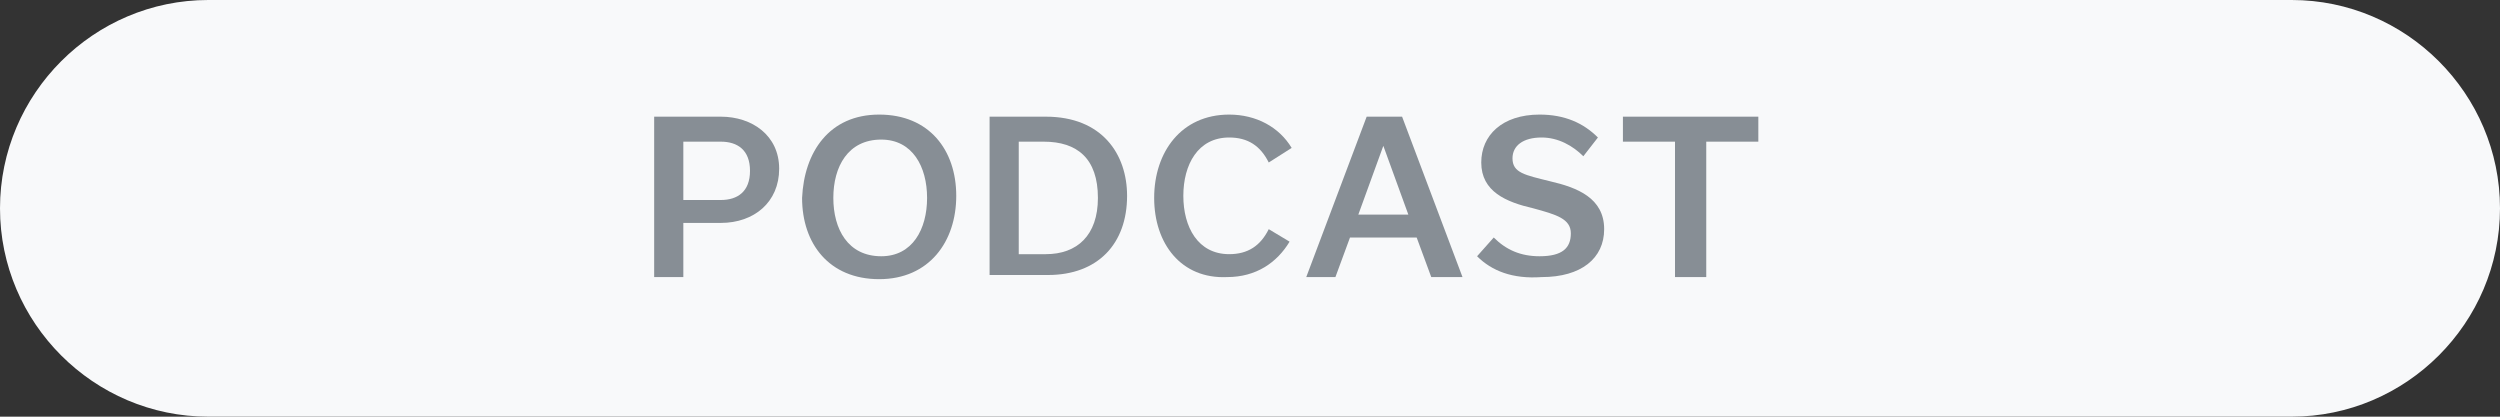 <?xml version="1.0" encoding="UTF-8"?> <svg xmlns="http://www.w3.org/2000/svg" xmlns:xlink="http://www.w3.org/1999/xlink" version="1.1" id="Layer_1" x="0px" y="0px" viewBox="0 0 120 20" style="enable-background:new 0 0 120 20;" xml:space="preserve"><rect x="0" y="0" width="120" height="20" fill="#333333" stroke="none"/> <style type="text/css"> .st0{fill:#F8F9FA;} .st1{fill:#878E95;} </style> <g> <path class="st0" d="M0,10c0,5.5,4.5,10,10,10h100c5.5,0,10-4.5,10-10s-4.5-10-10-10H10C4.5,0,0,4.5,0,10C0,10,0,4.5,0,10z"></path> </g> <g> <path class="st1" d="M34.6,5.6c1.5,0,2.8,0.9,2.8,2.5s-1.2,2.6-2.8,2.6h-1.8v2.6h-1.4V5.6H34.6z M34.6,9.6c0.8,0,1.4-0.4,1.4-1.4 c0-1-0.6-1.4-1.4-1.4h-1.8v2.8H34.6z"></path> <path class="st1" d="M42.2,5.5c2.4,0,3.7,1.7,3.7,3.9c0,2.2-1.3,4-3.7,4c-2.4,0-3.7-1.7-3.7-3.9C38.6,7.3,39.8,5.5,42.2,5.5z M42.3,12.3c1.5,0,2.2-1.3,2.2-2.8c0-1.5-0.7-2.8-2.2-2.8C40.7,6.7,40,8,40,9.5C40,11,40.7,12.3,42.3,12.3z"></path> <path class="st1" d="M47.5,5.6h2.7c2.7,0,3.9,1.8,3.9,3.8c0,2.3-1.4,3.8-3.8,3.8h-2.8V5.6z M50.2,12.2c1.5,0,2.5-0.9,2.5-2.7 c0-1.9-1-2.7-2.6-2.7h-1.2v5.4H50.2z"></path> <path class="st1" d="M55.4,9.5c0-2.2,1.3-4,3.6-4c1.3,0,2.4,0.6,3,1.6l-1.1,0.7c-0.4-0.8-1-1.2-1.9-1.2c-1.5,0-2.2,1.3-2.2,2.8 c0,1.5,0.7,2.8,2.2,2.8c0.9,0,1.5-0.4,1.9-1.2l1,0.6c-0.6,1-1.6,1.7-3,1.7C56.7,13.4,55.4,11.7,55.4,9.5z"></path> <path class="st1" d="M68,11.4h-3.2l-0.7,1.9h-1.4l2.9-7.7h1.7l2.9,7.7h-1.5L68,11.4z M67.6,10.3L66.4,7h0l-1.2,3.3H67.6z"></path> <path class="st1" d="M70.9,12.3l0.8-0.9c0.6,0.6,1.3,0.9,2.2,0.9c1.1,0,1.5-0.4,1.5-1.1c0-0.7-0.7-0.9-1.8-1.2 c-1.3-0.3-2.5-0.8-2.5-2.2c0-1.3,1-2.3,2.8-2.3c1.2,0,2.1,0.4,2.8,1.1L76,7.5c-0.5-0.5-1.2-0.9-2-0.9c-0.9,0-1.4,0.4-1.4,1 c0,0.7,0.6,0.8,1.8,1.1c1.3,0.3,2.6,0.8,2.6,2.3c0,1.4-1.1,2.3-3,2.3C72.6,13.4,71.6,13,70.9,12.3z"></path> <path class="st1" d="M80.4,13.3V6.8h-2.5V5.6h6.5v1.2h-2.5v6.5H80.4z"></path> </g> </svg> 